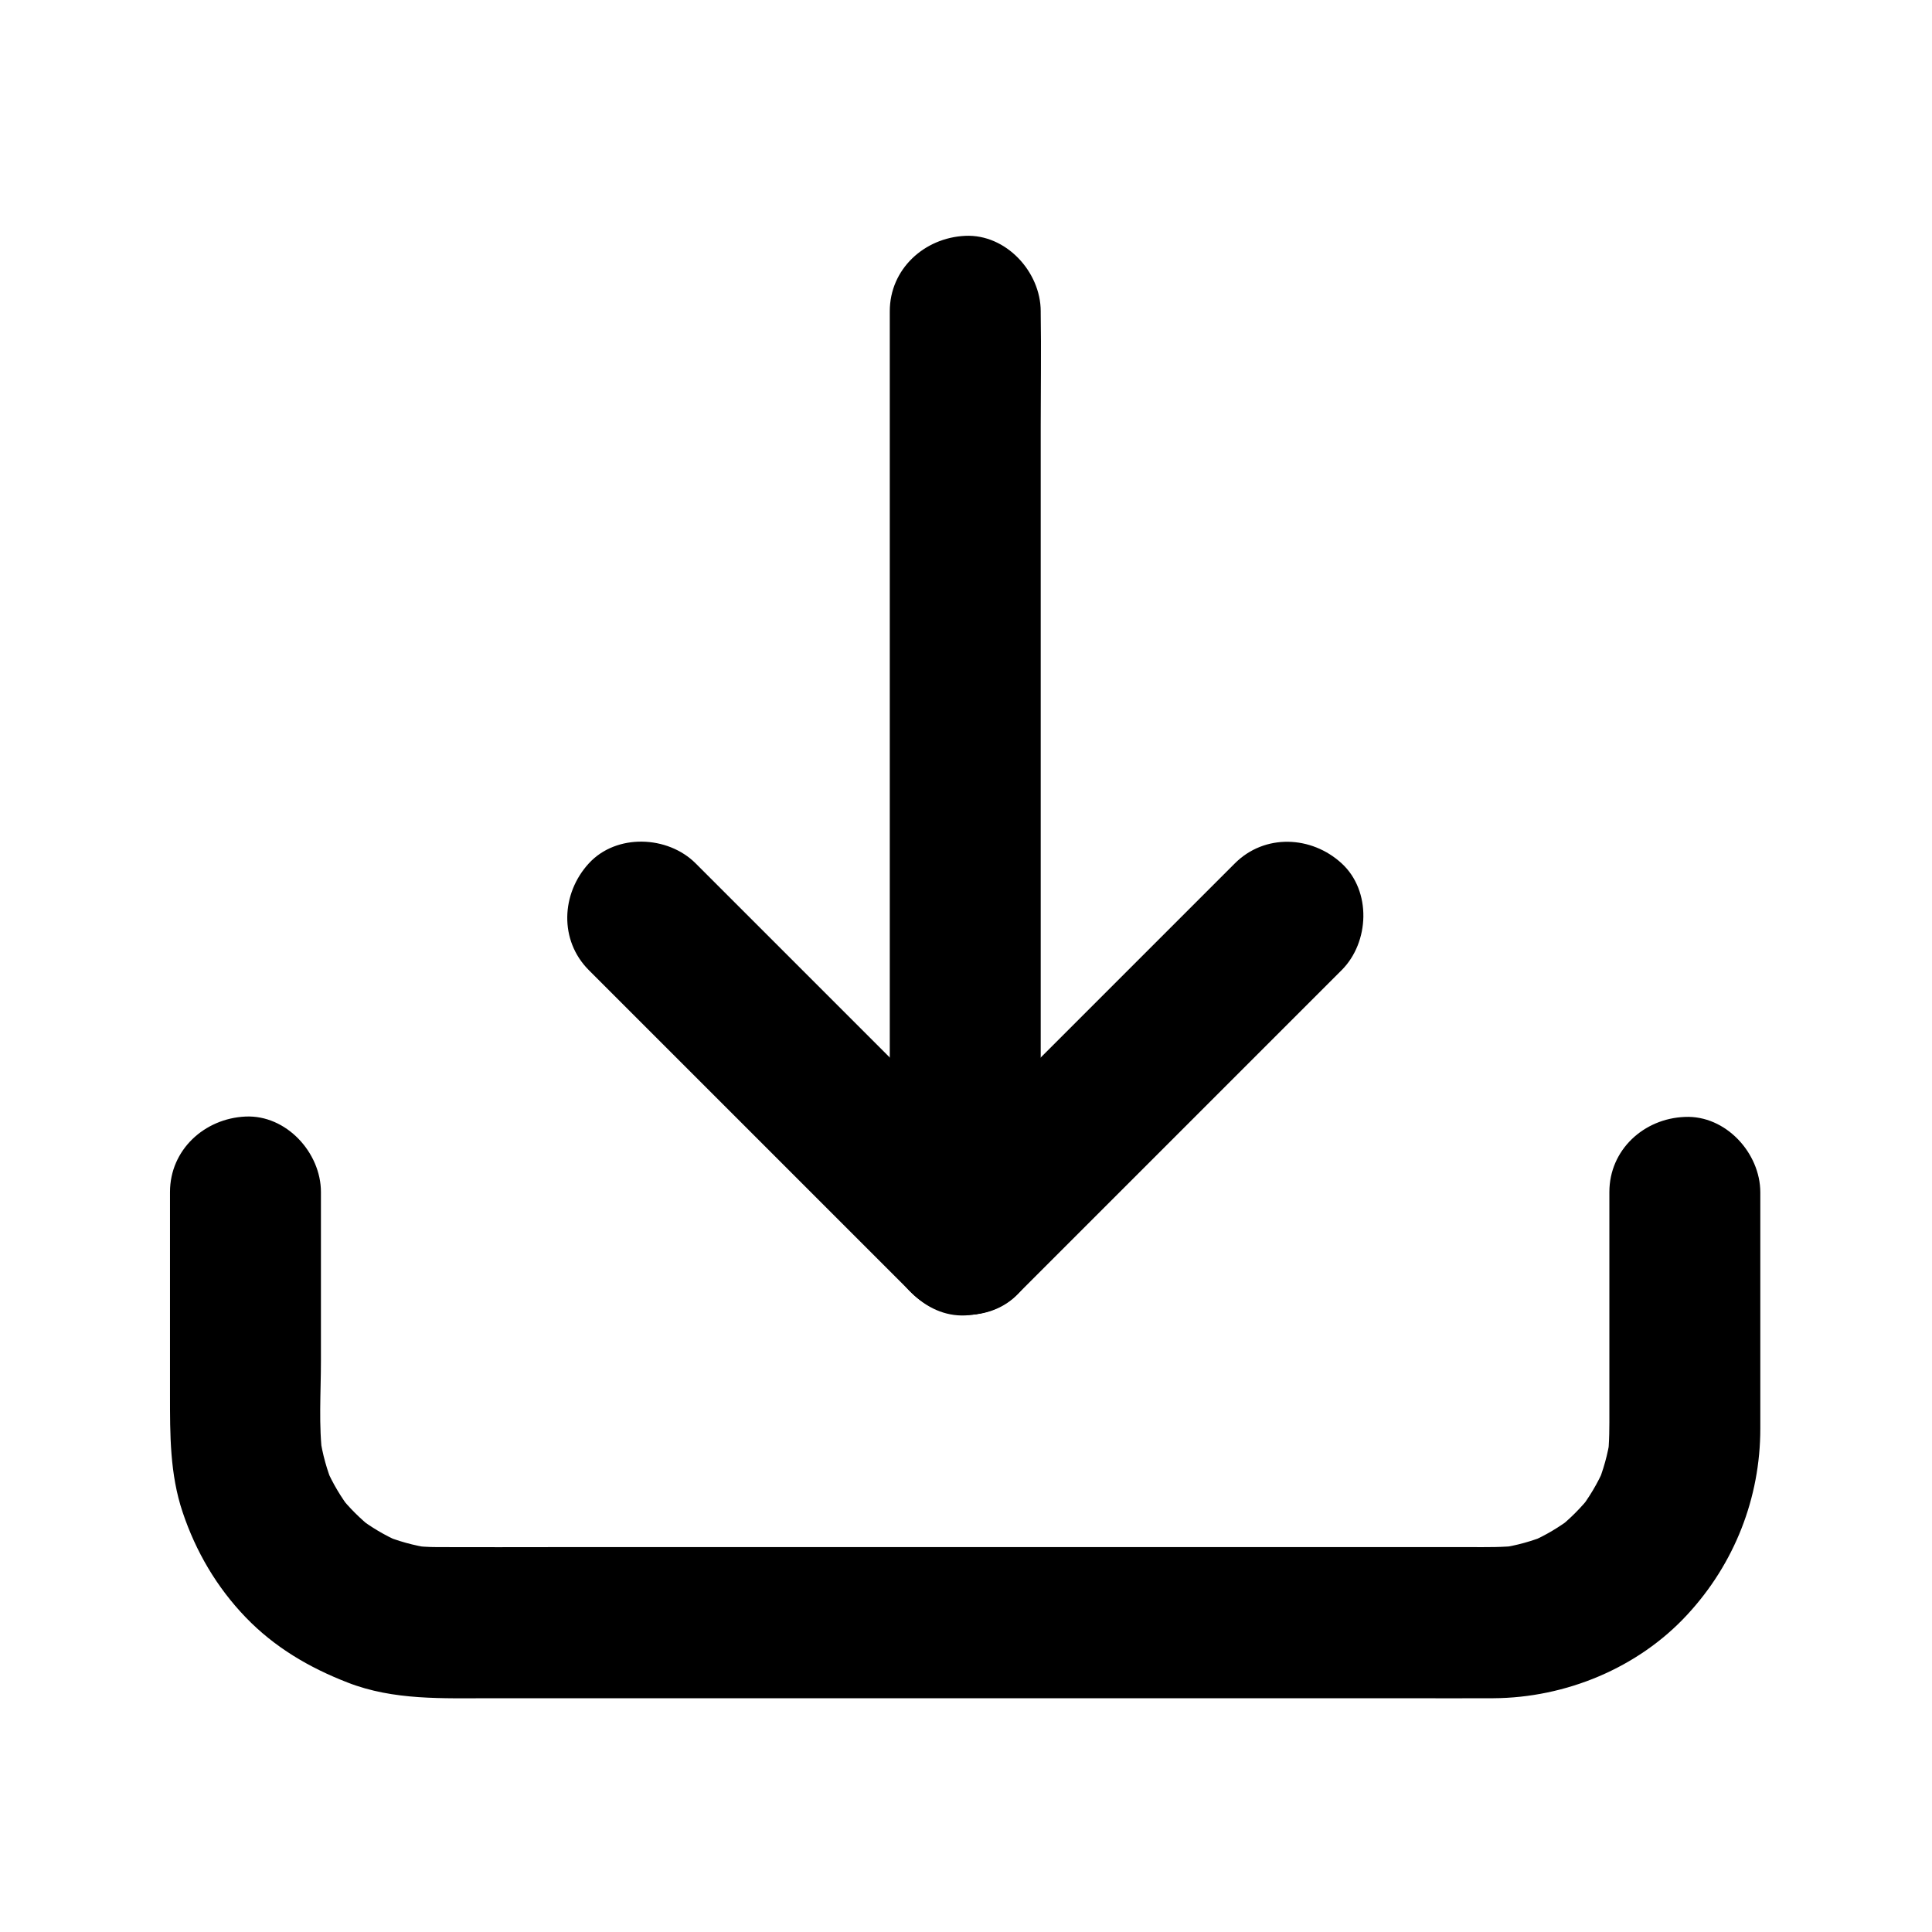 <svg xmlns="http://www.w3.org/2000/svg" xmlns:xlink="http://www.w3.org/1999/xlink" version="1.1" x="0px" y="0px" viewBox="0 0 1024 1024" style="enable-background:new 0 0 1024 1024;" xml:space="preserve"><g><g><g><path d="M853,631.8c0,38.7,0,77.4,0,116.1c0,8.2,0.1,16.3-0.9,24.5c0.5-3.5,1-7.1,1.4-10.6     c-1.3,8.9-3.7,17.6-7.2,25.9c1.3-3.2,2.7-6.4,4-9.6c-3.5,8.1-8,15.6-13.4,22.6c2.1-2.7,4.2-5.4,6.3-8.1     c-5.2,6.5-11,12.4-17.6,17.6c2.7-2.1,5.4-4.2,8.1-6.3c-7,5.4-14.5,9.9-22.6,13.4c3.2-1.3,6.4-2.7,9.6-4c-8.3,3.5-17,5.9-25.9,7.2     c3.5-0.5,7.1-1,10.6-1.4c-8.7,1.1-17.4,0.9-26.2,0.9c-13.2,0-26.5,0-39.7,0c-45.2,0-90.4,0-135.6,0c-55.2,0-110.4,0-165.6,0     c-47.2,0-94.4,0-141.6,0c-21.6,0-43.2,0.1-64.8,0c-4.7,0-9.5-0.3-14.2-0.9c3.5,0.5,7.1,1,10.6,1.4c-8.9-1.3-17.6-3.7-25.9-7.2     c3.2,1.3,6.4,2.7,9.6,4c-8.1-3.5-15.6-8-22.6-13.4c2.7,2.1,5.4,4.2,8.1,6.3c-6.5-5.2-12.4-11-17.6-17.6c2.1,2.7,4.2,5.4,6.3,8.1     c-5.4-7-9.9-14.5-13.4-22.6c1.3,3.2,2.7,6.4,4,9.6c-3.5-8.3-5.9-17-7.2-25.9c0.5,3.5,1,7.1,1.4,10.6c-2.2-16.7-0.9-34.3-0.9-51.1     c0-24.1,0-48.3,0-72.4c0-5.7,0-11.4,0-17.1c0-20.9-18.4-41-40-40c-21.7,1-40,17.6-40,40c0,35.8,0,71.6,0,107.5     c0,21-0.1,42,6.7,62.2c7,20.9,18.1,39.8,33.4,55.7c15.3,15.9,33.7,26.7,54.1,34.6c24.3,9.5,50.4,8.3,76,8.3c32.7,0,65.5,0,98.2,0     c45.2,0,90.4,0,135.6,0c46.6,0,93.1,0,139.7,0c36.9,0,73.7,0,110.6,0c15.7,0,31.4,0.1,47.1,0c38.3-0.2,76.7-16,102.8-44.3     c25-27,38.7-61.9,38.7-98.6c0-38,0-76,0-114c0-3.7,0-7.5,0-11.2c0-20.9-18.4-41-40-40C871.3,592.8,853,609.4,853,631.8L853,631.8     z"></path></g></g><g><g><g><path d="M471.6,165c0,16.4,0,32.7,0,49.1c0,39.1,0,78.2,0,117.4c0,47.5,0,94.9,0,142.4c0,40.9,0,81.8,0,122.7      c0,19.9-0.3,39.8,0,59.7c0,0.3,0,0.6,0,0.9c0,20.9,18.4,41,40,40c21.7-1,40-17.6,40-40c0-16.4,0-32.7,0-49.1      c0-39.1,0-78.2,0-117.4c0-47.5,0-94.9,0-142.4c0-40.9,0-81.8,0-122.7c0-19.9,0.3-39.8,0-59.7c0-0.3,0-0.6,0-0.9      c0-20.9-18.4-41-40-40C489.9,126,471.6,142.6,471.6,165L471.6,165z"></path></g></g><g><g><path d="M539.9,685.4c19.3-19.3,38.5-38.5,57.8-57.8c30.7-30.7,61.4-61.4,92.2-92.2c7.1-7.1,14.1-14.1,21.2-21.2      c14.8-14.8,15.9-42,0-56.6c-16-14.7-40.8-15.8-56.6,0c-19.3,19.3-38.5,38.5-57.8,57.8c-30.7,30.7-61.4,61.4-92.2,92.2      c-7.1,7.1-14.1,14.1-21.2,21.2c-14.8,14.8-15.9,42,0,56.6C499.3,700,524.1,701.2,539.9,685.4L539.9,685.4z"></path></g></g><g><g><path d="M539.9,628.8c-19.3-19.3-38.5-38.5-57.8-57.8c-30.7-30.7-61.4-61.4-92.2-92.2      c-7.1-7.1-14.1-14.1-21.2-21.2c-14.8-14.8-42-15.9-56.6,0c-14.7,16-15.8,40.8,0,56.6c19.3,19.3,38.5,38.5,57.8,57.8      c30.7,30.7,61.4,61.4,92.2,92.2c7.1,7.1,14.1,14.1,21.2,21.2c14.8,14.8,42,15.9,56.6,0C554.5,669.4,555.7,644.6,539.9,628.8      L539.9,628.8z"></path></g></g></g></g></svg>